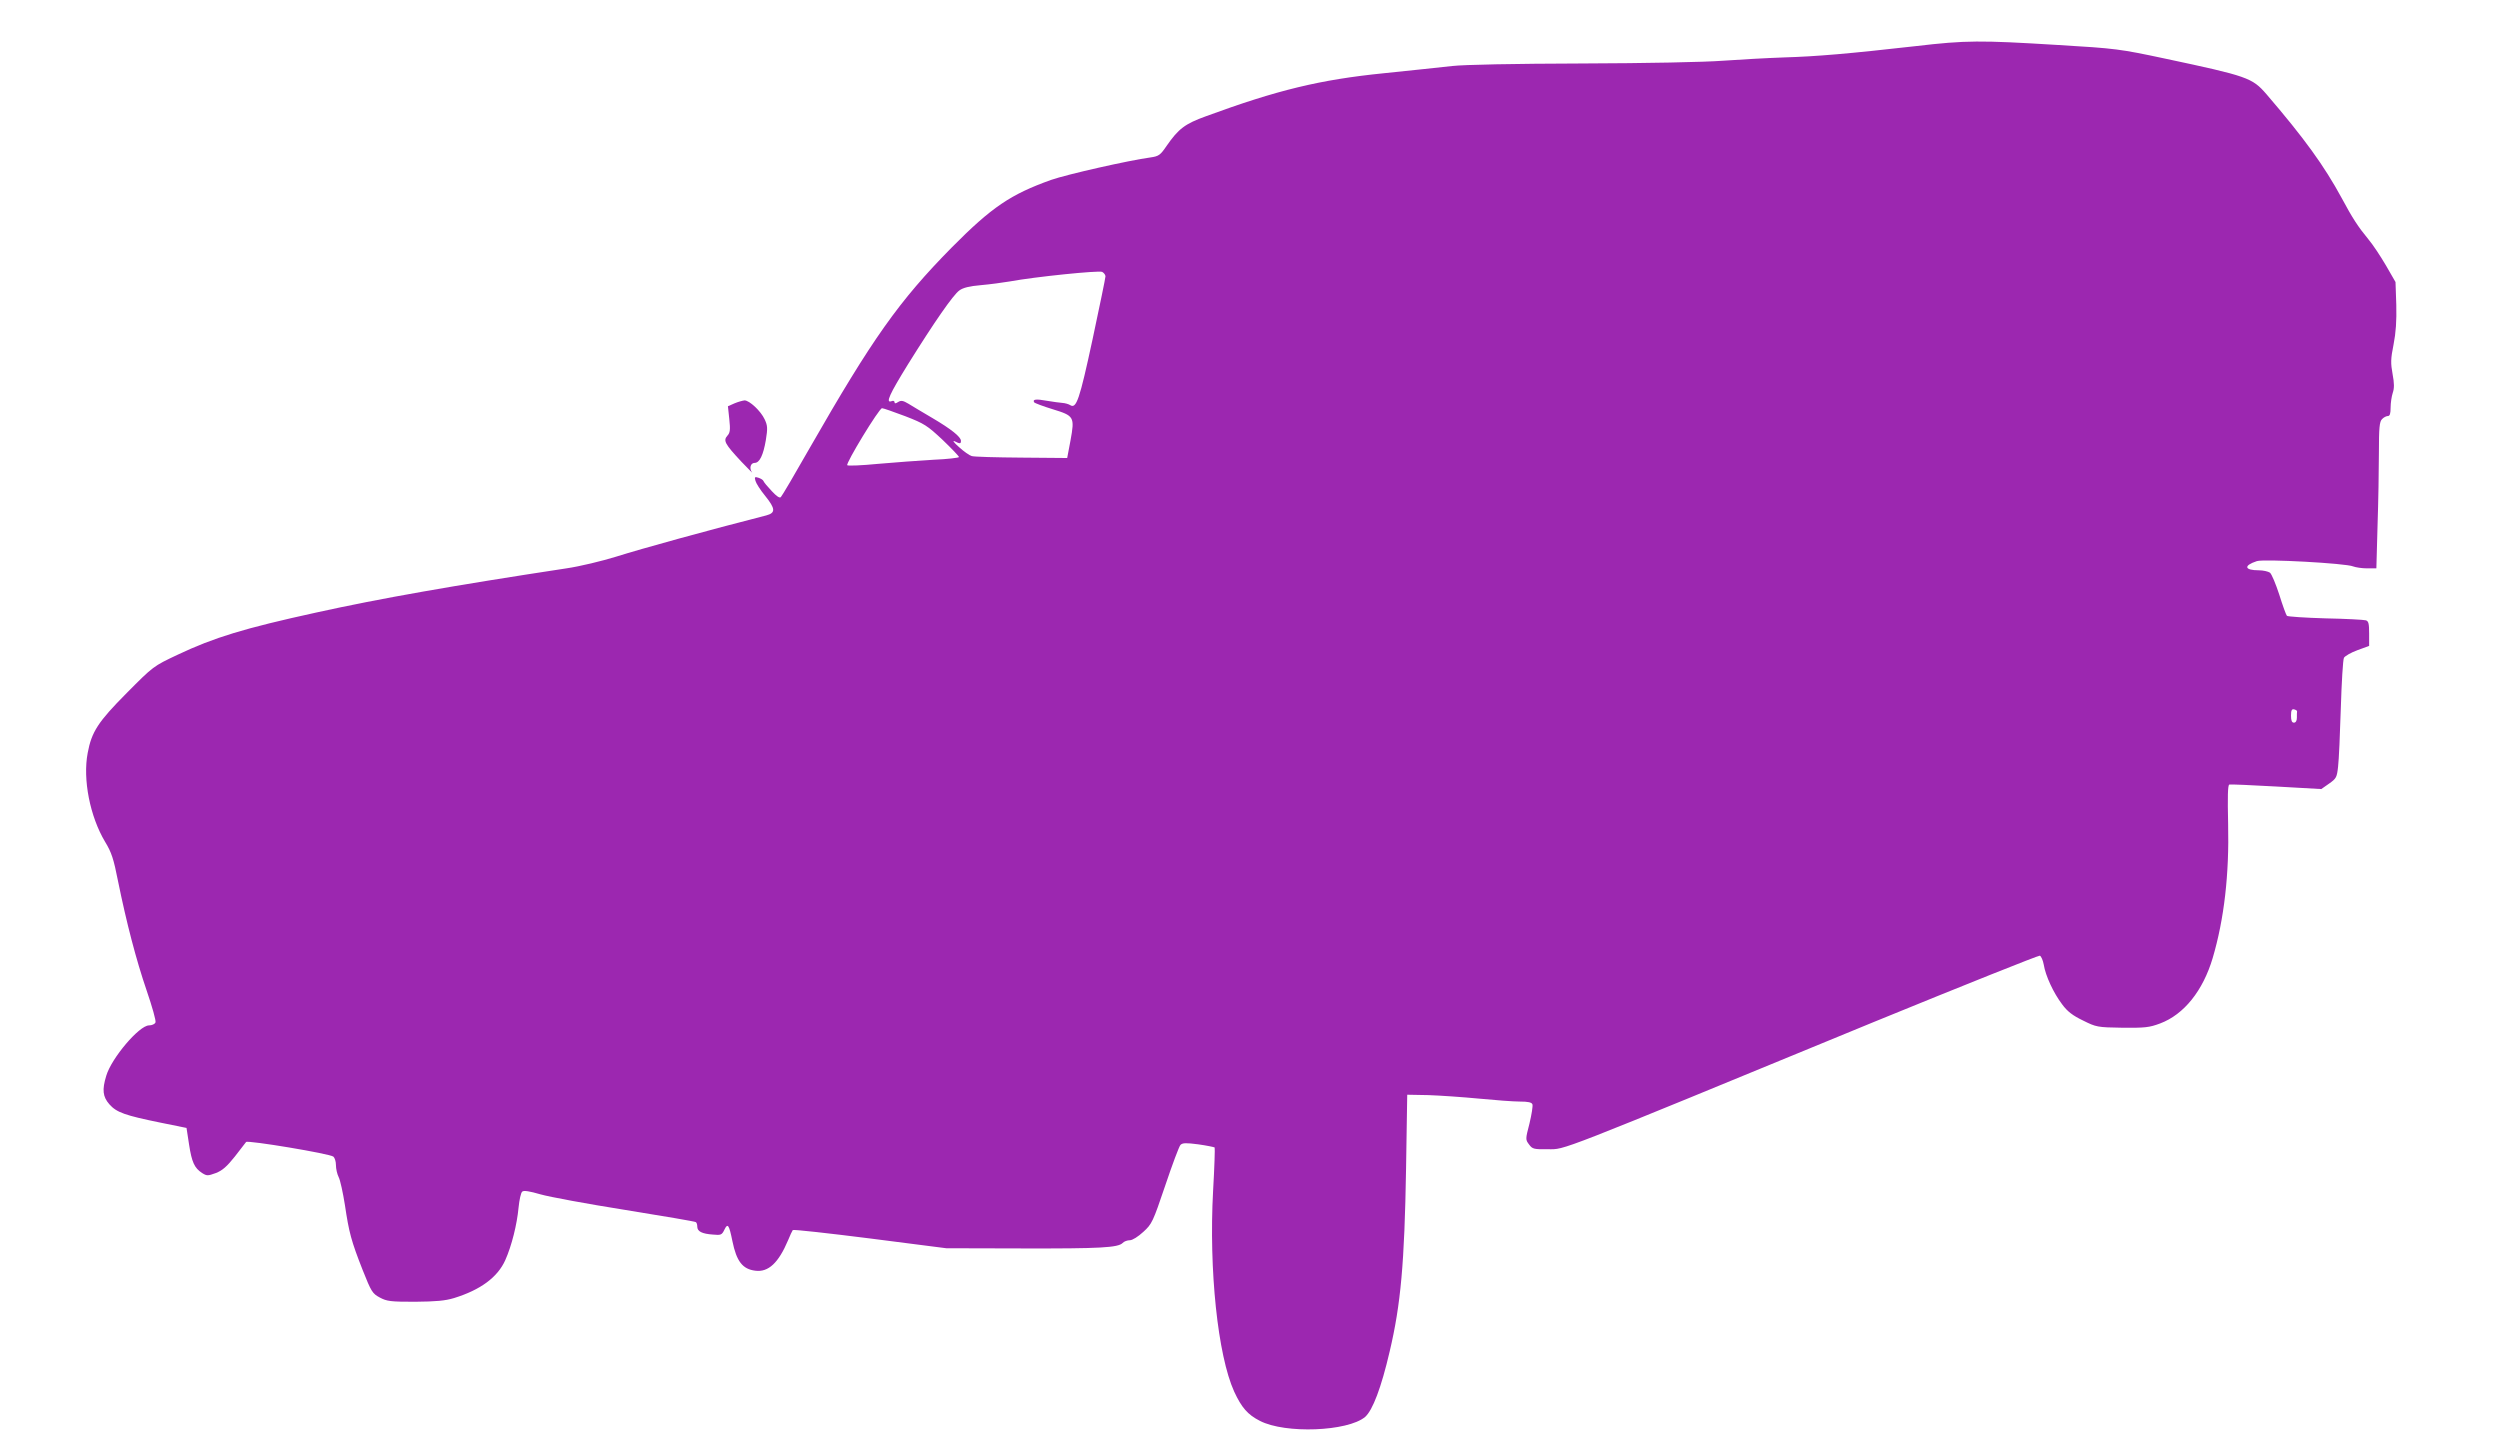 <?xml version="1.0" standalone="no"?>
<!DOCTYPE svg PUBLIC "-//W3C//DTD SVG 20010904//EN"
 "http://www.w3.org/TR/2001/REC-SVG-20010904/DTD/svg10.dtd">
<svg version="1.0" xmlns="http://www.w3.org/2000/svg"
 width="1280pt" height="743pt" viewBox="0 0 1280 743"
 preserveAspectRatio="xMidYMid meet">
<g transform="translate(0,743) scale(0.1,-0.1)"
fill="#9c27b0" stroke="none">
<path d="M9810 7194 c-345 -39 -508 -53 -675 -58 -88 -3 -230 -11 -315 -17
-90 -7 -391 -13 -720 -14 -349 -1 -603 -6 -665 -13 -55 -6 -212 -23 -350 -37
-327 -33 -545 -86 -910 -220 -108 -39 -141 -64 -202 -152 -32 -47 -40 -53 -82
-59 -111 -15 -429 -87 -509 -115 -207 -74 -304 -139 -509 -346 -271 -275 -406
-466 -728 -1028 -75 -132 -141 -244 -147 -250 -6 -7 -22 4 -47 31 -21 22 -40
45 -42 51 -2 6 -14 13 -26 17 -18 6 -21 4 -15 -16 3 -12 25 -47 49 -76 54 -67
55 -88 6 -101 -298 -76 -638 -170 -768 -211 -71 -22 -186 -50 -255 -60 -578
-88 -954 -154 -1280 -226 -370 -81 -524 -128 -710 -216 -125 -59 -125 -59
-261 -196 -147 -148 -180 -199 -200 -307 -26 -136 12 -326 89 -455 33 -54 44
-88 66 -200 44 -216 93 -404 147 -562 28 -82 49 -155 45 -163 -3 -8 -18 -15
-33 -15 -50 0 -192 -167 -219 -258 -22 -72 -18 -107 16 -146 37 -42 81 -57
262 -94 l133 -27 13 -85 c14 -90 27 -120 67 -146 24 -15 29 -15 70 0 34 13 57
34 97 84 28 37 55 71 58 75 9 10 430 -60 447 -75 7 -6 13 -25 13 -43 0 -19 6
-46 14 -62 8 -15 22 -80 32 -143 21 -141 32 -183 91 -333 44 -111 50 -120 87
-140 37 -20 56 -22 181 -22 107 1 154 5 200 19 136 42 223 107 262 194 33 74
60 183 68 269 4 40 12 77 19 82 8 7 38 2 93 -14 45 -13 240 -49 435 -80 194
-31 356 -59 360 -62 5 -2 8 -13 8 -23 0 -25 24 -37 80 -41 41 -4 46 -2 59 25
17 36 24 25 41 -59 21 -103 52 -143 117 -151 67 -9 119 40 168 156 10 25 21
48 24 52 3 4 182 -16 396 -43 l390 -50 390 -1 c400 -1 489 4 513 28 7 8 24 14
37 14 13 0 42 18 69 43 44 40 49 51 112 237 36 107 71 201 78 208 11 11 29 11
91 3 43 -6 81 -14 84 -16 2 -3 -1 -103 -8 -223 -22 -403 24 -842 108 -1027 38
-82 69 -118 132 -150 130 -67 449 -54 538 20 39 34 83 150 126 335 57 241 76
453 84 935 l6 380 109 -2 c59 -2 176 -10 259 -18 82 -8 176 -15 209 -15 42 0
60 -4 64 -14 3 -8 -4 -52 -15 -98 -21 -81 -21 -83 -2 -108 17 -23 24 -25 97
-24 90 0 18 -28 1667 651 462 189 845 342 851 340 7 -3 16 -24 20 -46 9 -57
50 -145 94 -203 27 -37 55 -58 107 -83 68 -34 74 -35 201 -37 116 -1 138 1
194 22 122 46 219 167 269 335 59 200 85 429 79 687 -3 138 -2 198 6 201 6 2
115 -3 241 -10 l230 -13 40 28 c37 26 40 32 46 87 4 32 10 167 14 299 4 133
11 249 16 258 5 9 36 27 69 39 l60 22 0 63 c0 51 -3 64 -17 68 -10 3 -103 8
-207 10 -104 3 -193 9 -197 13 -4 4 -22 53 -39 108 -18 55 -39 106 -48 113 -9
6 -34 12 -56 12 -75 0 -81 24 -11 47 36 12 457 -11 493 -27 13 -5 45 -10 71
-10 l48 0 6 218 c4 119 7 288 7 374 0 129 3 159 16 172 8 9 22 16 30 16 10 0
14 12 14 44 0 23 5 57 11 75 8 23 8 48 -1 96 -10 55 -10 77 5 151 12 61 16
121 14 203 l-4 117 -49 85 c-27 46 -67 107 -90 134 -52 63 -82 109 -136 210
-90 166 -192 307 -386 533 -73 84 -96 92 -519 182 -231 49 -249 52 -554 70
-392 24 -465 24 -721 -6z m-4150 -1179 c0 -8 -30 -153 -66 -322 -67 -311 -83
-358 -115 -337 -8 5 -25 10 -39 11 -14 1 -50 6 -80 11 -55 10 -75 8 -65 -8 3
-4 45 -20 94 -35 111 -34 114 -39 92 -160 l-17 -90 -234 2 c-129 1 -244 4
-255 8 -11 3 -40 23 -65 46 -25 22 -35 35 -23 30 28 -14 33 -14 33 2 0 20 -50
60 -145 116 -49 29 -105 62 -124 74 -27 16 -37 18 -52 9 -14 -9 -19 -9 -19 -1
0 6 -7 9 -15 5 -33 -12 -11 35 84 189 136 218 231 355 263 378 19 14 52 22
110 27 46 4 112 13 148 19 130 24 455 57 473 49 9 -5 17 -15 17 -23z m-1025
-716 c98 -38 113 -48 191 -121 46 -44 84 -84 84 -88 0 -4 -60 -11 -132 -14
-73 -4 -200 -14 -283 -21 -82 -8 -153 -11 -157 -7 -9 9 163 292 178 292 7 0
60 -19 119 -41z m7126 -1511 c-1 -5 -1 -19 -1 -33 0 -16 -6 -25 -15 -25 -11 0
-15 11 -15 36 0 27 4 35 16 32 8 -2 15 -6 15 -10z"/>
<path d="M3761 5365 l-34 -15 7 -66 c6 -55 4 -70 -10 -85 -22 -25 -13 -42 73
-134 37 -38 60 -62 53 -53 -15 21 -7 48 14 48 25 0 44 40 57 116 10 62 9 75
-6 107 -20 43 -78 97 -103 97 -9 -1 -32 -7 -51 -15z"/>
</g>
</svg>
